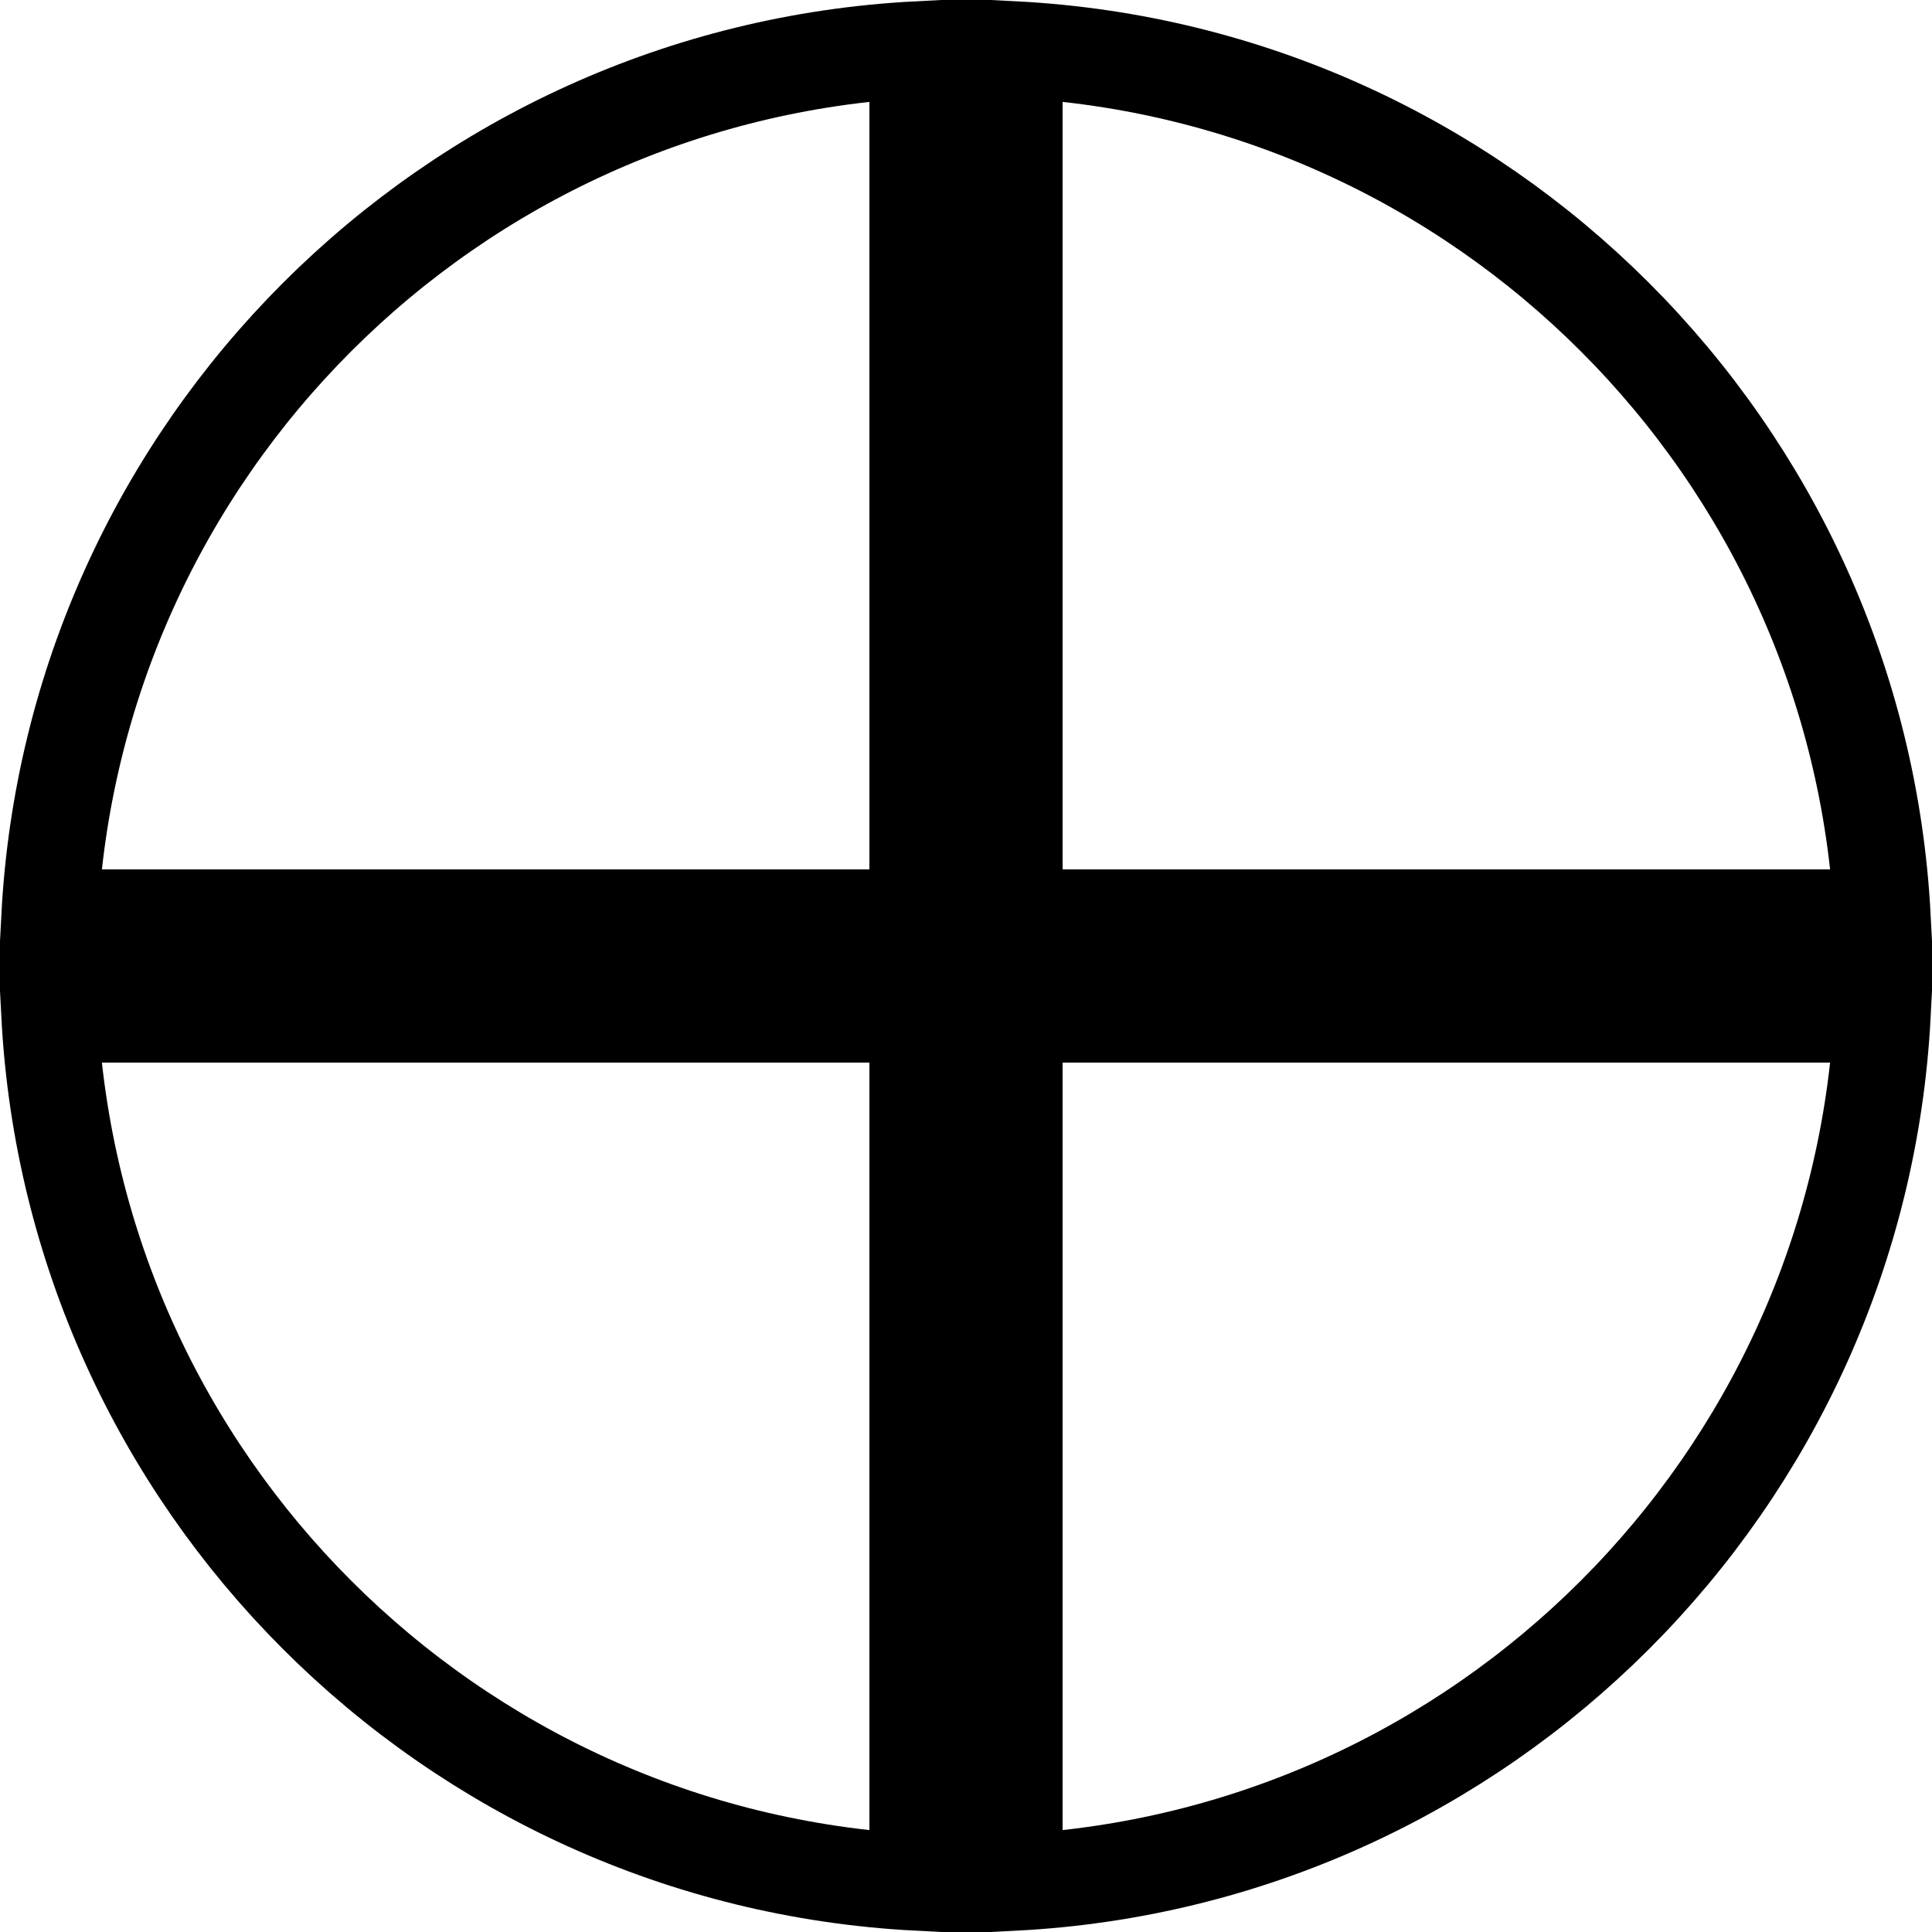 <?xml version="1.0" encoding="UTF-8"?> <svg xmlns="http://www.w3.org/2000/svg" width="200" height="200" viewBox="0 0 200 200" fill="none"><path d="M95 105V194.869C46.513 192.355 7.644 153.487 5.13 105H95ZM194.87 105C192.356 153.487 153.487 192.355 105 194.869V105H194.87ZM105 5.13C153.487 7.644 192.356 46.513 194.87 95H105V5.13ZM95 95H5.13C7.644 46.513 46.513 7.644 95 5.13V95Z" stroke="black" stroke-width="10"></path></svg> 